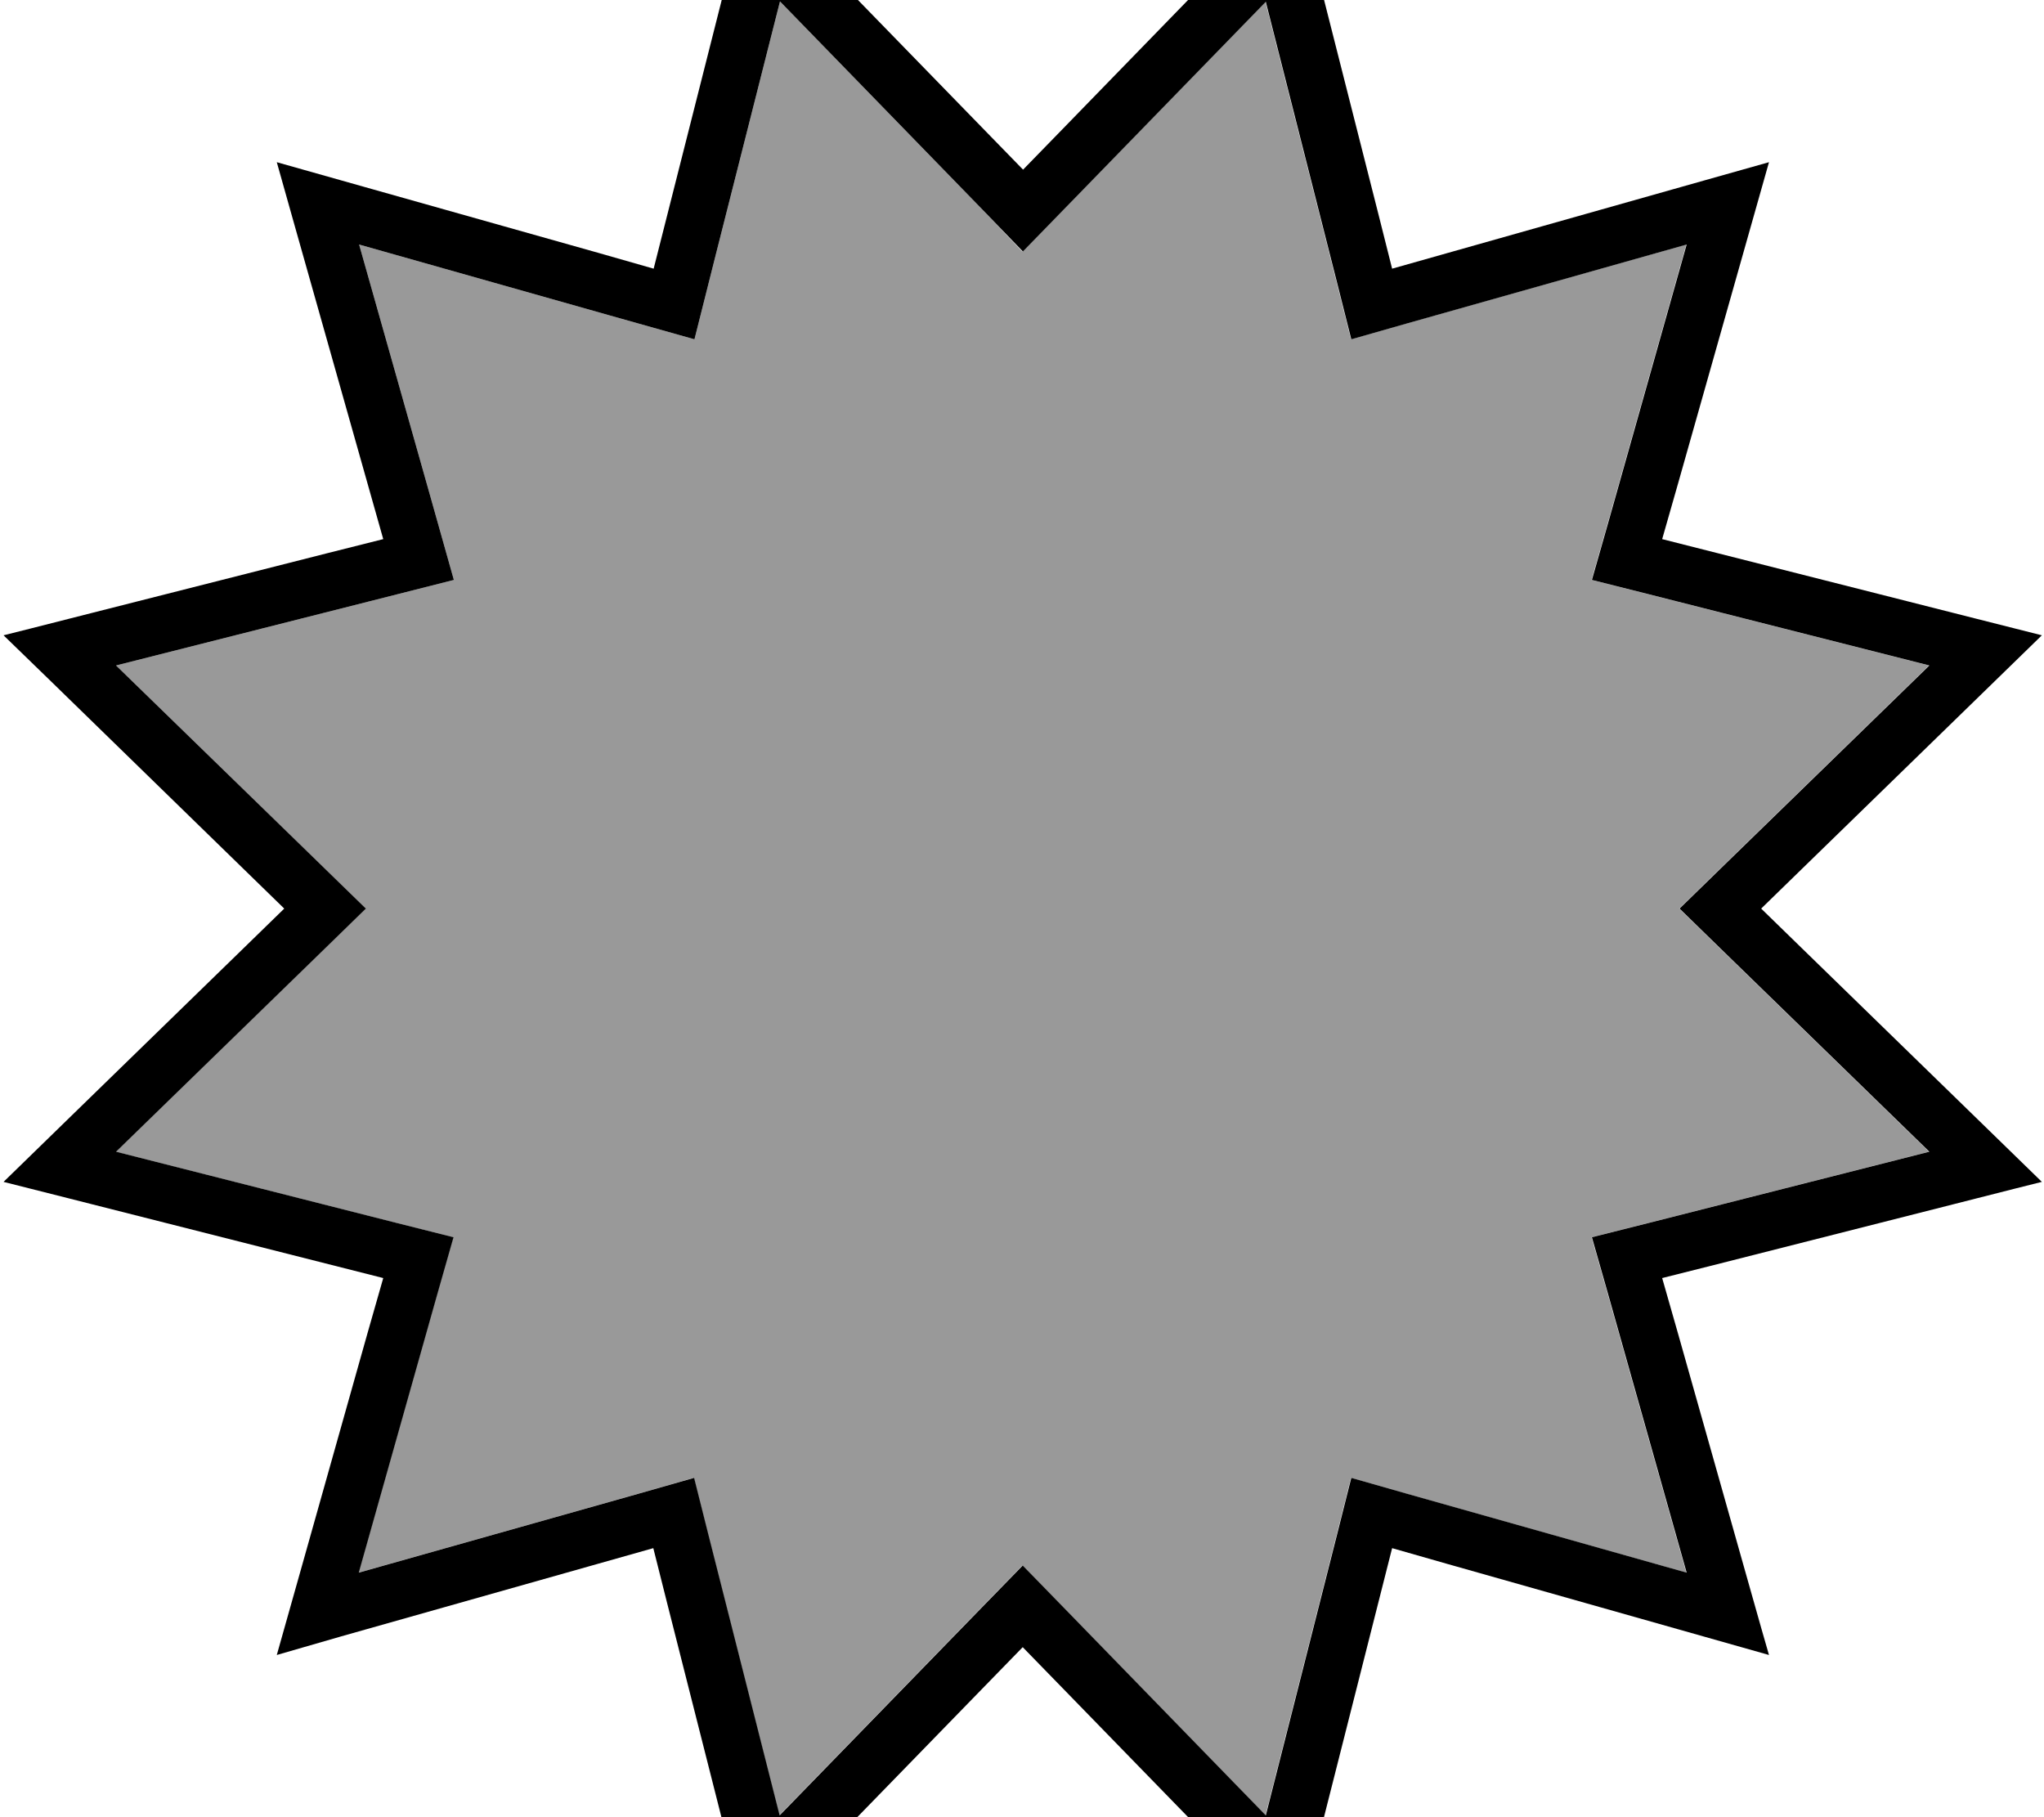 <svg xmlns="http://www.w3.org/2000/svg" viewBox="0 0 576 512"><!--! Font Awesome Pro 7.0.0 by @fontawesome - https://fontawesome.com License - https://fontawesome.com/license (Commercial License) Copyright 2025 Fonticons, Inc. --><path style="fill:currentColor;opacity:.4" d="M32.7 187.5C79.5 233.1 103 255.9 103 256l-11.8 11.5-58.6 57 79.2 20.1 15.9 4-4.5 15.8-22.2 78.7 78.7-22.2 15.8-4.5 4 15.9 20.1 79.2 57-58.6 11.5-11.8 11.5 11.8 57 58.6 20.1-79.2 4-15.9 15.8 4.5 78.7 22.2-22.2-78.7-4.5-15.8 15.9-4 79.2-20.1-58.6-57-11.8-11.5 11.8-11.5 58.6-57-79.2-20.1-15.9-4 4.5-15.8 22.2-78.7-78.7 22.2-15.8 4.5-4-15.9-20.1-79.2c-45.6 46.9-68.4 70.3-68.5 70.4L276.8 59 219.8 .4c-16.1 63.4-24.1 95.1-24.1 95.2-.1 0-31.6-8.9-94.5-26.7 17.8 62.9 26.7 94.4 26.7 94.5-.1 0-31.8 8.1-95.2 24.1z"/><path style="fill:currentColor;opacity:1" d="M288.2 70.8L276.8 59 219.8 .4c-16.1 63.4-24.1 95.1-24.1 95.2-.1 0-31.6-8.9-94.5-26.7 17.8 62.9 26.7 94.4 26.7 94.5-.1 0-31.8 8.1-95.2 24.1 46.9 45.6 70.3 68.4 70.4 68.5l-11.8 11.5-58.6 57 79.2 20.1 15.9 4-4.5 15.8-22.2 78.7 78.7-22.2 15.8-4.5 4 15.9 20.1 79.2 57-58.6 11.5-11.8 11.5 11.8 57 58.6 20.1-79.2 4-15.9 15.8 4.5 78.7 22.2-22.2-78.7-4.5-15.8 15.9-4 79.2-20.1-58.6-57-11.8-11.5 11.8-11.5 58.6-57-79.2-20.1-15.9-4 4.5-15.8 22.2-78.7-78.7 22.2-15.8 4.5-4-15.9-20.1-79.2c-45.6 46.9-68.4 70.3-68.5 70.4zm63.9-88.6l13.1-13.5c.7 3 8.5 33.4 23.2 91.5l3.9 15.5c.7-.2 30.1-8.5 88.1-24.9l18.1-5.1c-.8 2.9-9.4 33.2-25.7 90.8l-4.4 15.4c.7 .2 30.3 7.7 88.8 22.5l18.2 4.6c-2.2 2.1-24.7 24.1-67.6 65.8l-11.5 11.2 11.5 11.2c42.9 41.7 65.4 63.7 67.6 65.8-3 .7-33.4 8.5-91.5 23.2l-15.5 3.9 4.4 15.4c16.3 57.6 24.8 87.9 25.7 90.8-2.9-.8-33.2-9.4-90.8-25.7l-15.4-4.4c-.2 .7-7.7 30.3-22.5 88.8l-4.6 18.2c-2.1-2.2-24.1-24.7-65.8-67.6l-11.2-11.5-11.2 11.5c-41.7 42.9-63.7 65.4-65.8 67.6-.7-3-8.5-33.4-23.2-91.5l-3.9-15.5c-.7 .2-30.1 8.5-88.1 24.9L78 466.3c.8-2.9 9.4-33.2 25.6-90.8l4.4-15.4c-.7-.2-30.3-7.7-88.8-22.5L1 333c2.2-2.1 24.7-24.1 67.6-65.8L80.1 256c-.5-.5-22.4-21.8-65.6-63.9L1 179c3-.7 33.4-8.5 91.5-23.2l15.5-3.9c-.2-.7-8.5-30.1-24.9-88.1L78 45.7c2.9 .8 33.2 9.4 90.8 25.6l15.4 4.4c.2-.7 7.7-30.3 22.5-88.8l4.6-18.2c2.1 2.2 24.1 24.7 65.8 67.6l11.2 11.5 11.2-11.5 52.7-54.2z"/></svg>